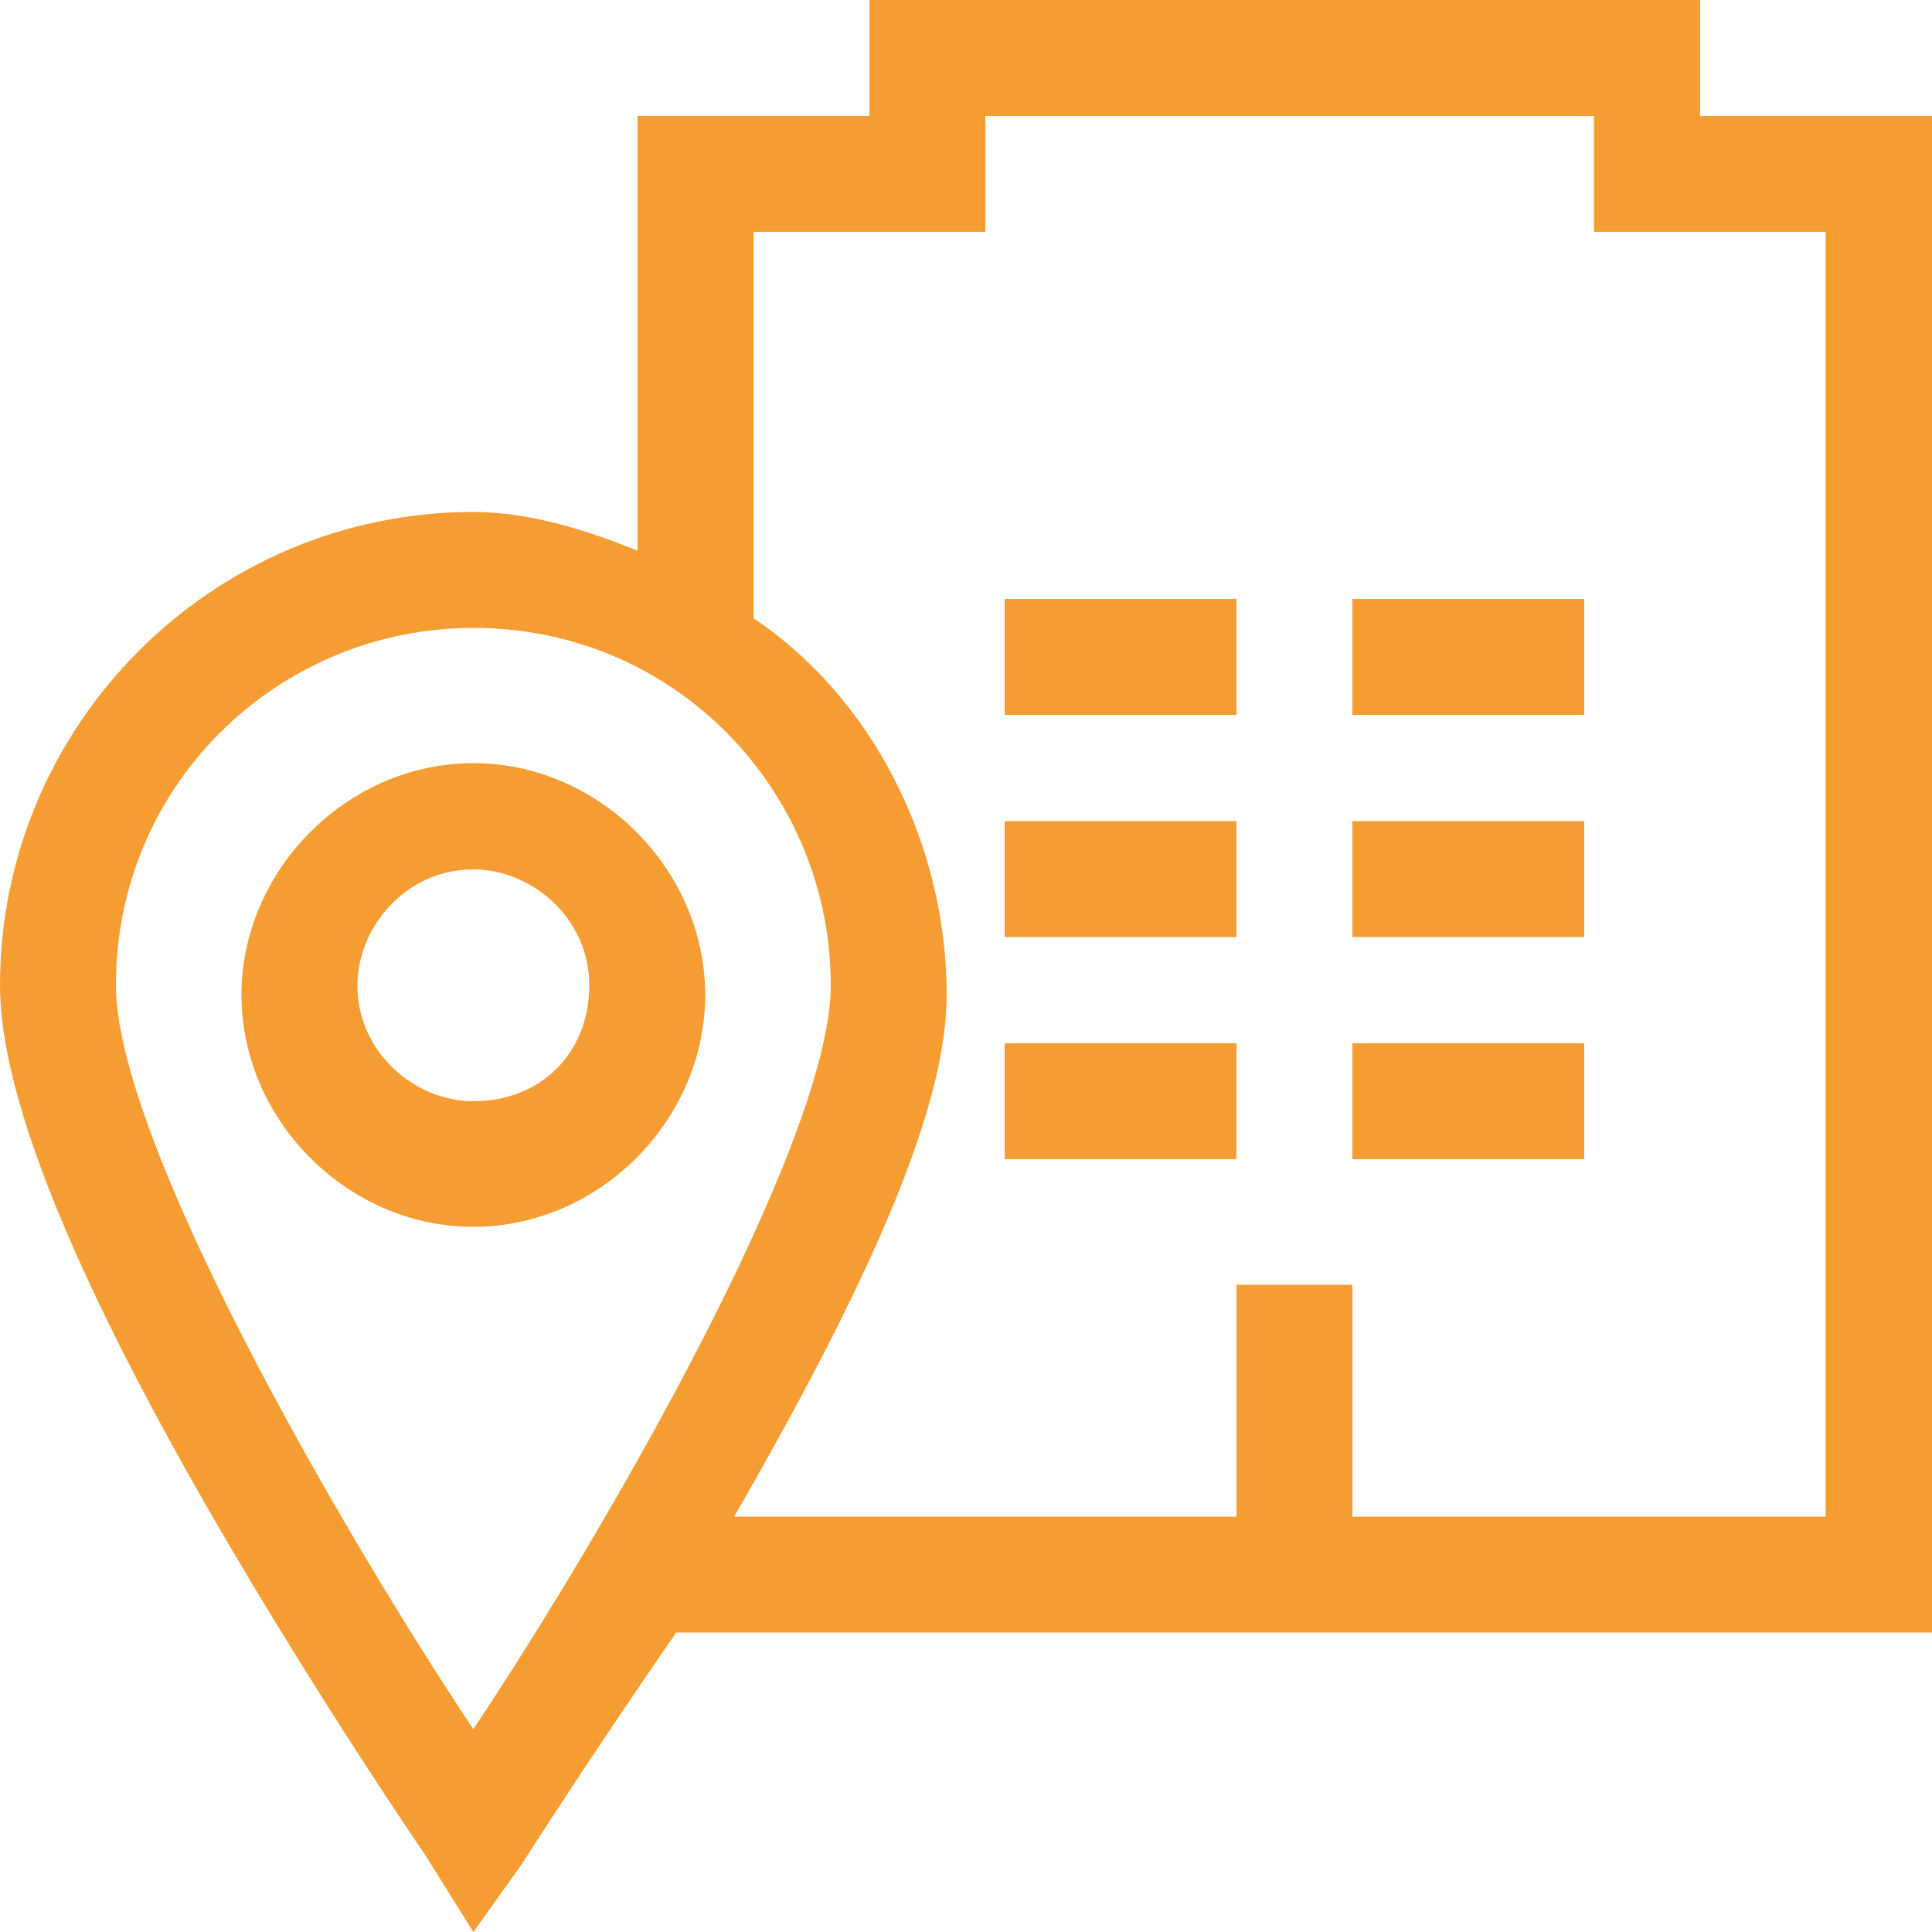 <?xml version="1.0" encoding="utf-8"?>
<!-- Generator: Adobe Illustrator 23.0.1, SVG Export Plug-In . SVG Version: 6.00 Build 0)  -->
<svg version="1.1" xmlns="http://www.w3.org/2000/svg" xmlns:xlink="http://www.w3.org/1999/xlink" x="0px" y="0px"
	 viewBox="0 0 20 20" style="enable-background:new 0 0 20 20;" xml:space="preserve">
<style type="text/css">
	.st0{display:none;}
	.st1{display:inline;fill:none;stroke:#000000;stroke-width:1.1;}
	.st2{display:inline;fill:none;stroke:#000000;}
	.st3{display:inline;}
	.st4{fill:#F59D32;}
	.st5{display:inline;fill:#F59D32;}
</style>
<g id="Livello_1" class="st0">
	<path class="st1" d="M17,15.5H3c0-0.9,0.8-2.2,1.1-3c0.5-1.2,0.6-2.2,1.1-5.5c0.3-2.5,0.7-3.8,2.1-4.9c0.8-0.6,2.1-0.7,2.5-0.7H10
		c0,0,1.7-0.1,2.7,0.7c1.4,1,1.8,2.4,2.1,4.8c0.5,3.3,0.6,4.3,1.1,5.5C16.2,13.3,17,14.6,17,15.5L17,15.5z"/>
	<path class="st2" d="M12.4,16c0,1.4-1,2.4-2.5,2.4c-1.4,0-2.5-1.1-2.5-2.4"/>
</g>
<g id="Livello_2" class="st0">
	<g class="st3">
		<path class="st4" d="M9.3,16.9c0.1,0,0.2,0,0.3-0.1c0.1-0.1,0.1-0.2,0.1-0.3c0-0.1,0-0.2-0.1-0.3c-0.1-0.1-0.2-0.1-0.3-0.1
			c-0.1,0-0.2,0-0.3,0.1c-0.1,0.1-0.1,0.2-0.1,0.3c0,0.1,0,0.2,0.1,0.3C9.1,16.8,9.2,16.9,9.3,16.9L9.3,16.9z M9.3,16.9"/>
		<path class="st4" d="M6.2,13.1H3.5c-0.2,0-0.4,0.2-0.4,0.4v3.8c0,0.2,0.2,0.4,0.4,0.4h2.7c0.2,0,0.4-0.2,0.4-0.4v-3.8
			C6.6,13.2,6.4,13.1,6.2,13.1L6.2,13.1z M5.8,13.8V15H3.9v-1.2H5.8z M3.9,16.9v-1.2h1.9v1.2H3.9z M3.9,16.9"/>
		<path class="st4" d="M13.9,17.7h2.7c0.2,0,0.4-0.2,0.4-0.4v-3.8c0-0.2-0.2-0.4-0.4-0.4h-2.7c-0.2,0-0.4,0.2-0.4,0.4v3.8
			C13.5,17.5,13.6,17.7,13.9,17.7L13.9,17.7z M14.2,16.9v-1.2h1.9v1.2H14.2z M16.2,13.8V15h-1.9v-1.2H16.2z M16.2,13.8"/>
		<path class="st4" d="M6.2,7.3H3.5c-0.2,0-0.4,0.2-0.4,0.4v3.8c0,0.2,0.2,0.4,0.4,0.4h2.7c0.2,0,0.4-0.2,0.4-0.4V7.7
			C6.6,7.5,6.4,7.3,6.2,7.3L6.2,7.3z M5.8,8.1v1.2H3.9V8.1H5.8z M3.9,11.1V10h1.9v1.2H3.9z M3.9,11.1"/>
		<path class="st4" d="M8.1,11.9h3.8c0.2,0,0.4-0.2,0.4-0.4V7.7c0-0.2-0.2-0.4-0.4-0.4H8.1c-0.2,0-0.4,0.2-0.4,0.4v3.8
			C7.7,11.7,7.9,11.9,8.1,11.9L8.1,11.9z M8.5,11.1V10h3v1.2H8.5z M11.5,8.1v1.2h-3V8.1H11.5z M11.5,8.1"/>
		<path class="st4" d="M13.9,11.9h2.7c0.2,0,0.4-0.2,0.4-0.4V7.7c0-0.2-0.2-0.4-0.4-0.4h-2.7c-0.2,0-0.4,0.2-0.4,0.4v3.8
			C13.5,11.7,13.6,11.9,13.9,11.9L13.9,11.9z M14.2,11.1V10h1.9v1.2H14.2z M16.2,8.1v1.2h-1.9V8.1H16.2z M16.2,8.1"/>
		<path class="st4" d="M19.3,19.2h-0.4V6.5h0.4c0.2,0,0.4-0.2,0.4-0.4c0-0.1,0-0.1,0-0.2l-1.5-4.2c-0.1-0.2-0.2-0.3-0.4-0.3H17V0.4
			C17,0.2,16.8,0,16.6,0h-2.3c-0.2,0-0.4,0.2-0.4,0.4v1.2H2.3C2.1,1.5,2,1.6,1.9,1.8L0.4,6c0,0.1,0,0.2,0,0.4
			c0.1,0.1,0.2,0.2,0.3,0.2h0.4v12.7H0.7c-0.2,0-0.4,0.2-0.4,0.4c0,0.2,0.2,0.4,0.4,0.4h18.5c0.2,0,0.4-0.2,0.4-0.4
			C19.6,19.4,19.5,19.2,19.3,19.2L19.3,19.2z M14.6,0.8h1.6v0.8h-1.6V0.8z M2.6,2.3h14.9l1.2,3.4H1.3L2.6,2.3z M1.9,6.5h16.2v12.7
			h-5.8v-5.8c0-0.2-0.2-0.4-0.4-0.4H8.1c-0.2,0-0.4,0.2-0.4,0.4v5.8H1.9V6.5z M11.5,19.2h-3v-5.4h3V19.2z M11.5,19.2"/>
	</g>
</g>
<g id="Livello_3" class="st0">
	<path class="st5" d="M19.5,6.3c-0.7-0.7-1.8-0.7-2.5,0c-0.2,0.2-1.6,1.6-1.8,1.8V3.4c0-0.5-0.2-0.9-0.5-1.2l-1.7-1.7
		C12.7,0.2,12.3,0,11.8,0H1.8C0.8,0,0,0.8,0,1.8v16.5c0,1,0.8,1.8,1.8,1.8h11.7c1,0,1.8-0.8,1.8-1.8V13l4.2-4.3
		C20.2,8.1,20.2,7,19.5,6.3z M13.6,13l-0.3,0.3L12,13.8l0.4-1.2l0.3-0.3L13.6,13z M14.4,12.2l-0.8-0.8C14,10.9,16,9,16.4,8.6
		l0.8,0.8L14.4,12.2z M12.2,1.3L13.9,3c0.2,0.2,0.2,0.4,0.2,0.5h-2.3V1.2C11.8,1.2,12,1.2,12.2,1.3z M13.5,18.8H1.8
		c-0.3,0-0.6-0.3-0.6-0.6V1.8c0-0.3,0.3-0.6,0.6-0.6h8.8v2.9c0,0.3,0.3,0.6,0.6,0.6h2.9v4.5c0,0-1.7,1.7-1.7,1.7l-0.8,0.8
		c-0.1,0.1-0.1,0.1-0.1,0.2l-0.8,2.5c-0.1,0.2,0,0.4,0.1,0.6c0.2,0.2,0.4,0.2,0.6,0.1l2.5-0.8c0.1,0,0.2-0.1,0.2-0.1l0.1-0.1v4
		C14.1,18.6,13.8,18.8,13.5,18.8z M18.7,8l-0.6,0.6l-0.8-0.8l0.6-0.6c0.2-0.2,0.6-0.2,0.8,0C18.9,7.4,18.9,7.7,18.7,8z"/>
	<path class="st5" d="M2.9,7h8.2c0.3,0,0.6-0.3,0.6-0.6s-0.3-0.6-0.6-0.6H2.9c-0.3,0-0.6,0.3-0.6,0.6S2.6,7,2.9,7z"/>
	<path class="st5" d="M2.9,9.4h5.9c0.3,0,0.6-0.3,0.6-0.6c0-0.3-0.3-0.6-0.6-0.6H2.9c-0.3,0-0.6,0.3-0.6,0.6
		C2.3,9.1,2.6,9.4,2.9,9.4z"/>
	<path class="st5" d="M2.9,11.7h5.9c0.3,0,0.6-0.3,0.6-0.6c0-0.3-0.3-0.6-0.6-0.6H2.9c-0.3,0-0.6,0.3-0.6,0.6
		C2.3,11.5,2.6,11.7,2.9,11.7z"/>
	<path class="st5" d="M9.4,13.5c0-0.3-0.3-0.6-0.6-0.6H2.9c-0.3,0-0.6,0.3-0.6,0.6c0,0.3,0.3,0.6,0.6,0.6h5.9
		C9.1,14.1,9.4,13.8,9.4,13.5z"/>
	<path class="st5" d="M11.1,16.5H7.6c-0.3,0-0.6,0.3-0.6,0.6c0,0.3,0.3,0.6,0.6,0.6h3.5c0.3,0,0.6-0.3,0.6-0.6
		C11.7,16.7,11.5,16.5,11.1,16.5z"/>
</g>
<g id="Livello_4" class="st0">
	<g class="st3">
		<path class="st4" d="M10,10.2c1.4,0,2.5-1.1,2.5-2.5S11.4,5.2,10,5.2S7.5,6.3,7.5,7.7C7.5,9,8.6,10.2,10,10.2L10,10.2z M10,6
			c0.9,0,1.7,0.8,1.7,1.7c0,0.9-0.8,1.7-1.7,1.7C9,9.4,8.3,8.6,8.3,7.7C8.3,6.7,9,6,10,6L10,6z M10,6"/>
		<path class="st4" d="M16.5,9h-1.1c-1.4,0-2.6,0.8-3.2,2.1c-0.5-0.3-1.1-0.5-1.7-0.5H9.4c-0.6,0-1.2,0.2-1.7,0.5
			C7.2,9.8,5.9,9,4.5,9H3.5C1.6,9,0,10.6,0,12.5v3.3c0,0.2,0.2,0.4,0.4,0.4H6v1.2c0,0.2,0.2,0.4,0.4,0.4h7.3c0.2,0,0.4-0.2,0.4-0.4
			v-1.2h5.6c0.2,0,0.4-0.2,0.4-0.4v-3.3C20,10.6,18.4,9,16.5,9L16.5,9z M16.5,9.8C16.5,9.8,16.5,9.8,16.5,9.8l-0.4,2
			c0,0.1-0.1,0.2-0.2,0.2c0,0,0,0,0,0c-0.1,0-0.2-0.1-0.2-0.2l-0.5-2c0.1,0,0.2,0,0.2,0H16.5z M10.5,11.4c0.1,0,0.1,0,0.2,0
			l-0.6,2.1l-0.6-2.1c0,0,0,0,0,0H10.5z M4.5,9.8C4.6,9.8,4.6,9.8,4.5,9.8L4,12.2L3.3,9.8c0.1,0,0.1,0,0.2,0H4.5z M0.8,12.5
			c0-1.1,0.7-2.1,1.8-2.5l1,3.8v1.7H0.8V12.5z M4.4,15.5v-1.7l1-3.8c0.8,0.3,1.4,0.9,1.7,1.6C6.4,12.2,6,13.2,6,14.1v1.3H4.4z
			 M6.7,14.1c0-1.2,0.8-2.2,1.9-2.6l1,3.4v2.1H6.7V14.1z M13.2,17.1h-2.7V15l1-3.3c1,0.4,1.7,1.4,1.7,2.5V17.1z M12.9,11.6
			c0.3-0.7,0.8-1.3,1.6-1.6l0.5,2c0.1,0.3,0.3,0.6,0.6,0.7v2.7H14v-1.3C14,13.2,13.6,12.2,12.9,11.6L12.9,11.6z M19.2,15.5h-2.9
			v-2.7c0.3-0.1,0.5-0.4,0.6-0.7l0.5-2.1c1.1,0.4,1.9,1.4,1.9,2.6V15.5z M19.2,15.5"/>
		<path class="st4" d="M15.9,8.5c1.1,0,2.1-0.8,2.4-1.8c0.3-1.1-0.2-2.2-1.2-2.8V3.5c0-0.6-0.5-1.1-1.1-1.1c-0.6,0-1.1,0.5-1.1,1.1
			v0.2c-1.1,0.4-1.7,1.6-1.5,2.8C13.7,7.7,14.8,8.5,15.9,8.5L15.9,8.5z M15.9,7.8c-0.7,0-1.3-0.4-1.6-1.1c0.3-0.1,0.6-0.1,0.9-0.3
			c0.4-0.2,0.7-0.4,1-0.6c0.3,0.3,0.7,0.7,1.3,0.9C17.3,7.3,16.7,7.8,15.9,7.8L15.9,7.8z M17.6,5.8c-0.4-0.2-0.7-0.4-0.9-0.7
			C16.9,5,17,4.9,17,4.7C17.4,5,17.6,5.4,17.6,5.8L17.6,5.8z M15.8,3.5c0-0.2,0.1-0.3,0.3-0.3c0.2,0,0.3,0.1,0.3,0.3v0.1
			c-0.2,0-0.3,0-0.5,0C15.9,3.6,15.8,3.6,15.8,3.5L15.8,3.5z M15.9,4.3c0.1,0,0.2,0,0.4,0c-0.5,1.1-1.5,1.4-2.1,1.5
			C14.3,5,15.1,4.3,15.9,4.3L15.9,4.3z M15.9,4.3"/>
		<path class="st4" d="M4,8.5c1.4,0,2.5-1.1,2.5-2.5c0,0,0,0,0,0c0-1.4-1.1-2.5-2.5-2.5c-1.4,0-2.5,1.1-2.5,2.5
			C1.5,7.4,2.6,8.5,4,8.5L4,8.5z M4,4.3c0.9,0,1.7,0.8,1.7,1.7c0,1-0.8,1.7-1.7,1.7C3.1,7.8,2.3,7,2.3,6.1C2.3,5.1,3.1,4.3,4,4.3
			L4,4.3z M4,4.3"/>
		<path class="st4" d="M18.1,11.9h-0.7c-0.2,0-0.4,0.2-0.4,0.4c0,0.2,0.2,0.4,0.4,0.4h0.7c0.2,0,0.4-0.2,0.4-0.4
			C18.5,12.1,18.3,11.9,18.1,11.9L18.1,11.9z M18.1,11.9"/>
		<path class="st4" d="M11.5,13.7c-0.2,0-0.4,0.2-0.4,0.4c0,0.2,0.2,0.4,0.4,0.4h0.7c0.2,0,0.4-0.2,0.4-0.4c0-0.2-0.2-0.4-0.4-0.4
			H11.5z M11.5,13.7"/>
		<path class="st4" d="M6.3,12.2c0-0.2-0.2-0.4-0.4-0.4H5.3c-0.2,0-0.4,0.2-0.4,0.4c0,0.2,0.2,0.4,0.4,0.4h0.6
			C6.1,12.6,6.3,12.4,6.3,12.2L6.3,12.2z M6.3,12.2"/>
	</g>
</g>
<g id="Livello_5">
	<path class="st4" d="M4.9,7.9c-1.3,0-2.4,1.1-2.4,2.4s1.1,2.4,2.4,2.4s2.4-1.1,2.4-2.4S6.2,7.9,4.9,7.9z M4.9,11.4
		c-0.6,0-1.2-0.5-1.2-1.2c0-0.6,0.5-1.2,1.2-1.2c0.6,0,1.2,0.5,1.2,1.2C6.1,10.9,5.6,11.4,4.9,11.4z"/>
	<rect x="10.4" y="8.5" class="st4" width="2.4" height="1.2"/>
	<rect x="14" y="8.5" class="st4" width="2.4" height="1.2"/>
	<rect x="10.4" y="10.8" class="st4" width="2.4" height="1.2"/>
	<rect x="14" y="10.8" class="st4" width="2.4" height="1.2"/>
	<rect x="10.4" y="6.2" class="st4" width="2.4" height="1.2"/>
	<rect x="14" y="6.2" class="st4" width="2.4" height="1.2"/>
	<path class="st4" d="M17.6,1.2V0H9v1.2H6.6v4.5C6.1,5.5,5.5,5.3,4.9,5.3C2.2,5.3,0,7.5,0,10.2c0,1.1,0.7,2.9,2.2,5.5
		c1.1,1.9,2.2,3.5,2.2,3.5L4.9,20l0.5-0.7c0,0,0.7-1.1,1.6-2.4H20V1.2h0L17.6,1.2z M4.9,17.9c-1.4-2.1-3.7-6.1-3.7-7.7
		c0-2.1,1.7-3.7,3.7-3.7c2.1,0,3.7,1.7,3.7,3.7C8.6,11.8,6.3,15.8,4.9,17.9z M18.8,15.7L18.8,15.7H14v-2.4h-1.2v2.4H7.6
		c1.5-2.6,2.2-4.3,2.2-5.4c0-1.6-0.8-3.1-2-3.9V2.4h2.4V1.2h6.3v1.2l2.4,0V15.7z"/>
</g>
</svg>
